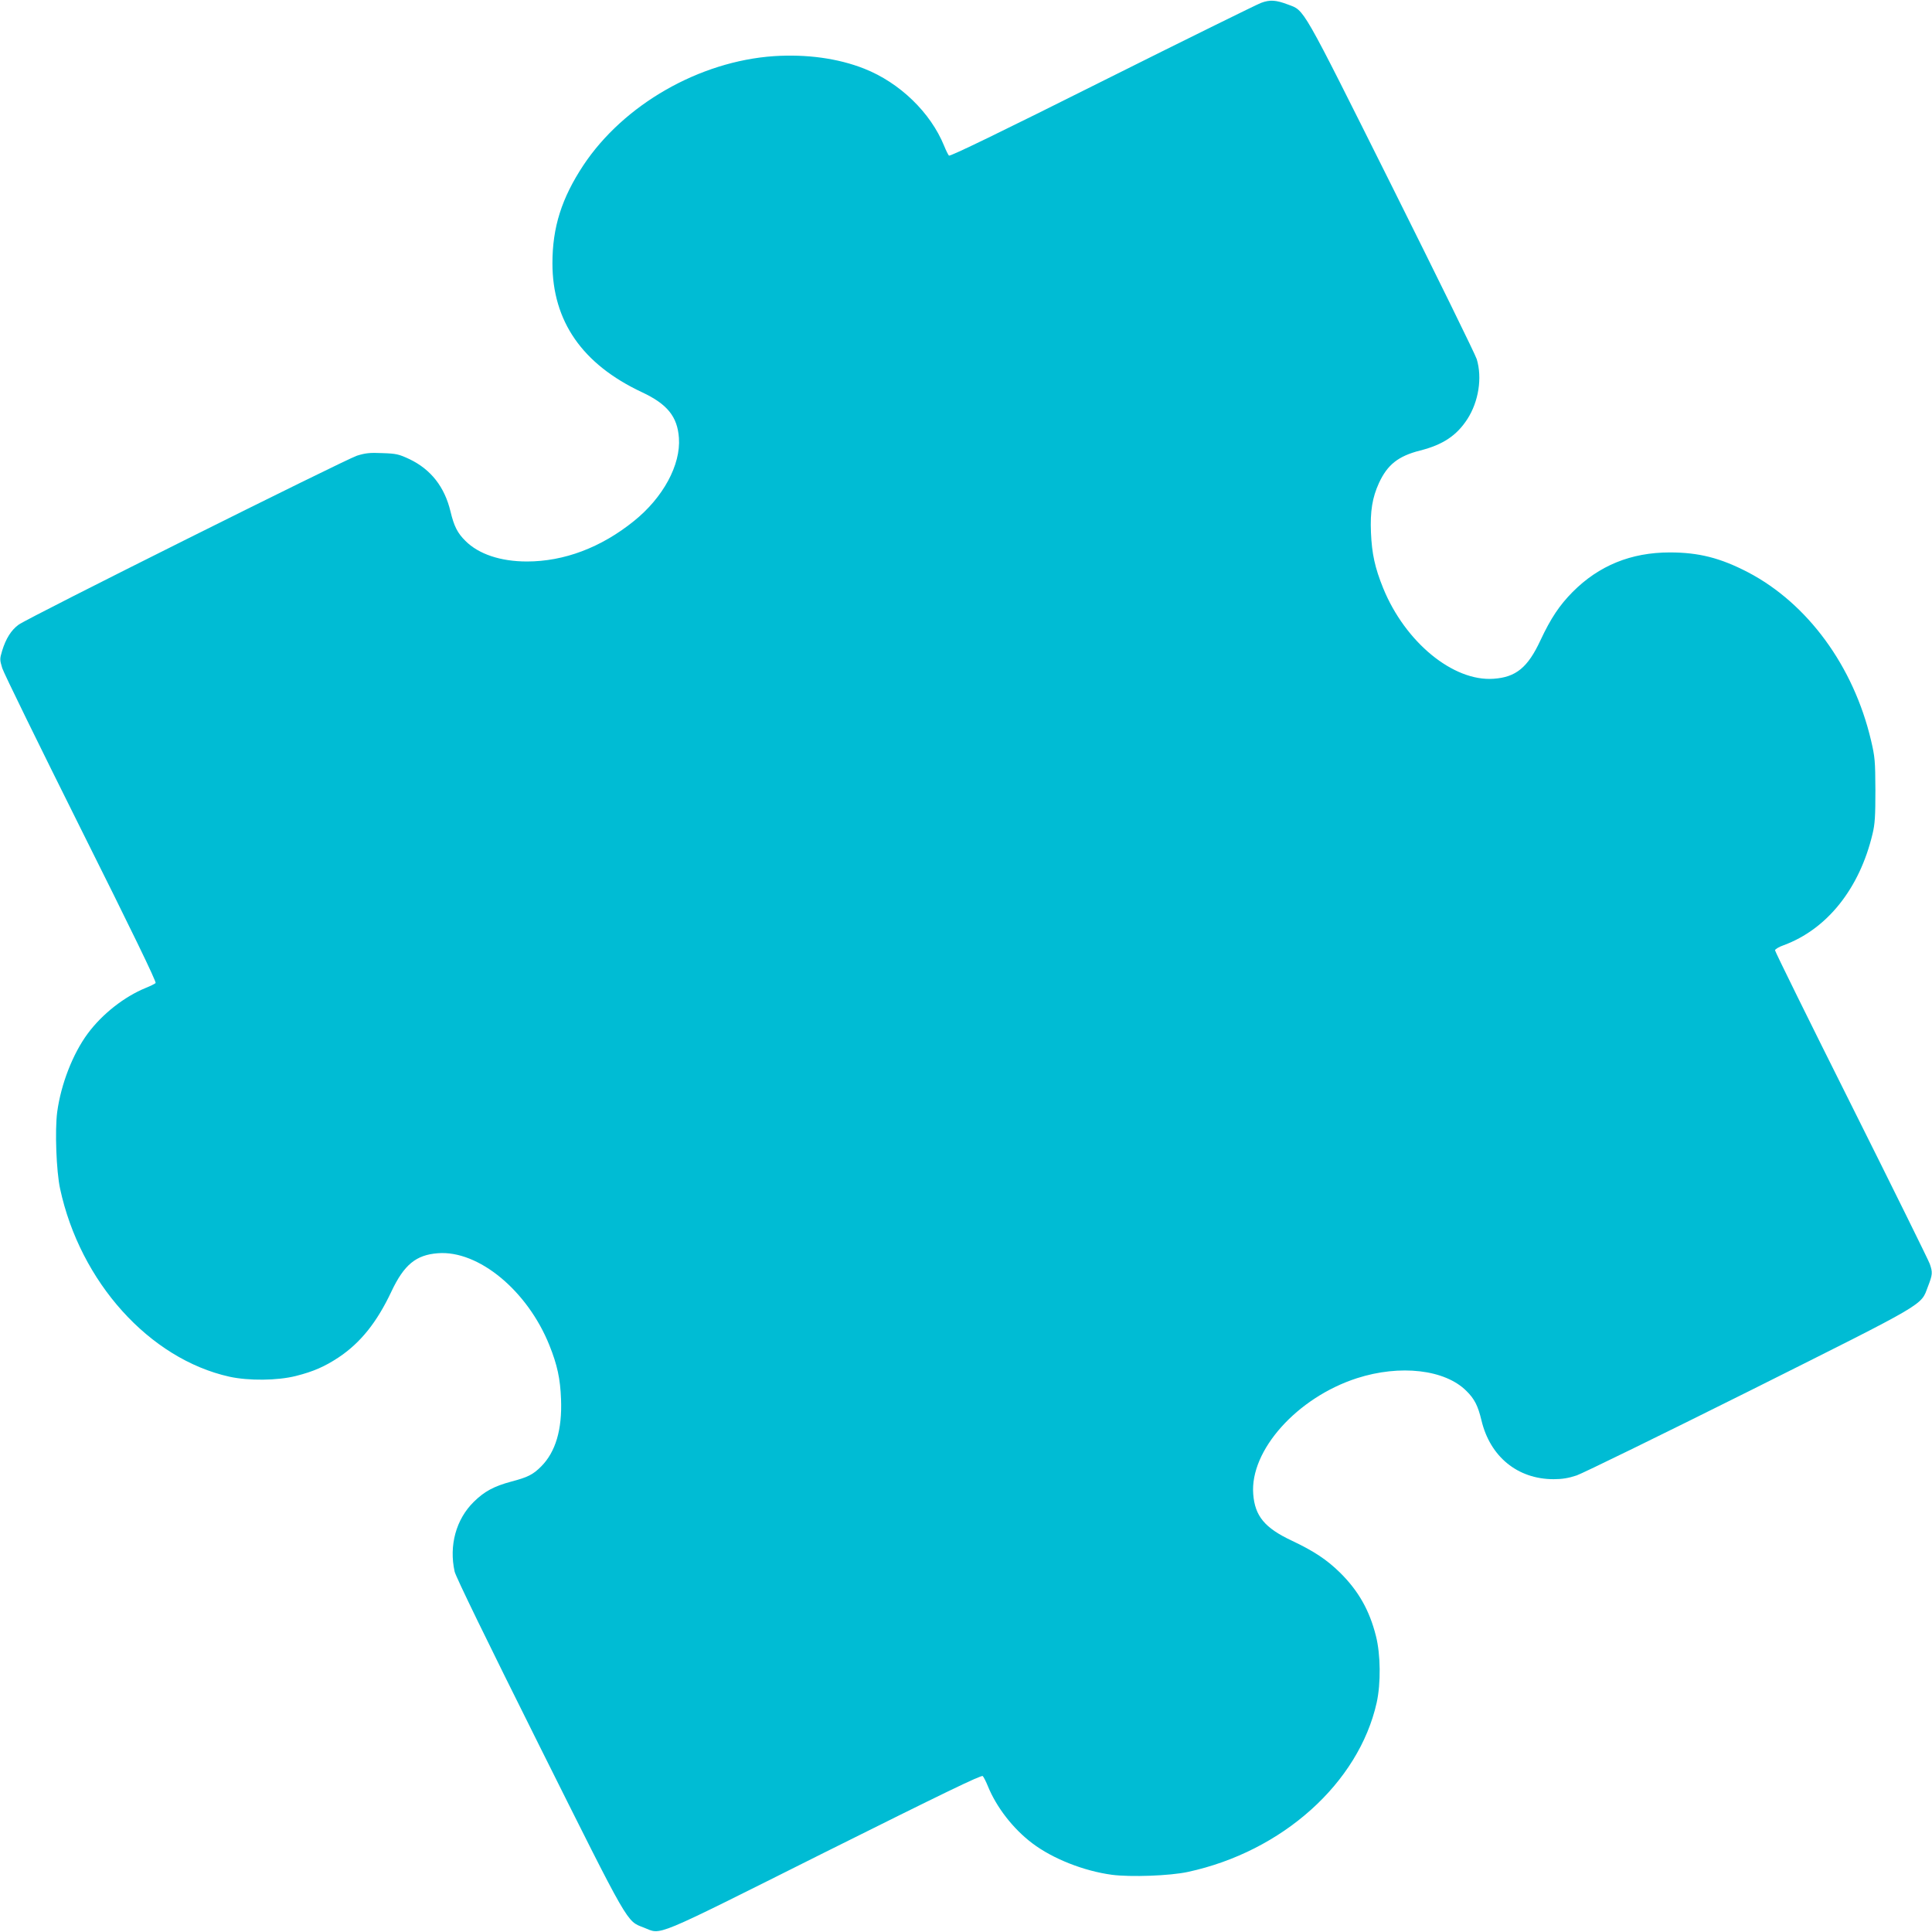<?xml version="1.0" standalone="no"?>
<!DOCTYPE svg PUBLIC "-//W3C//DTD SVG 20010904//EN"
 "http://www.w3.org/TR/2001/REC-SVG-20010904/DTD/svg10.dtd">
<svg version="1.0" xmlns="http://www.w3.org/2000/svg"
 width="1280pt" height="1280pt" viewBox="0 0 1280 1280"
 preserveAspectRatio="xMidYMid meet">
<g transform="translate(0,1280) scale(0.1,-0.1)"
fill="#00bcd4" stroke="none">
<path d="M8355 12781 c-27 -10 -502 -244 -1054 -520 -661 -331 -1007 -499
-1014 -492 -5 5 -20 35 -32 65 -90 221 -294 418 -529 511 -175 69 -382 97
-599 83 -494 -34 -995 -321 -1262 -723 -144 -218 -205 -411 -205 -649 0 -384
198 -669 592 -854 169 -79 236 -162 246 -303 13 -179 -105 -396 -298 -551
-218 -176 -463 -268 -709 -268 -175 0 -320 49 -407 136 -53 52 -76 98 -99 194
-39 164 -130 280 -272 348 -71 33 -87 37 -180 40 -84 4 -113 0 -168 -17 -79
-26 -2182 -1075 -2242 -1120 -48 -35 -84 -91 -109 -173 -16 -54 -16 -59 1
-115 10 -32 245 -512 522 -1067 330 -660 501 -1012 494 -1019 -5 -5 -35 -20
-65 -32 -142 -58 -288 -172 -385 -303 -99 -134 -177 -335 -202 -519 -16 -122
-6 -392 19 -508 133 -619 592 -1128 1122 -1246 128 -28 319 -26 441 5 115 29
190 62 281 122 146 97 255 233 351 437 84 178 163 243 308 254 269 21 594
-248 739 -610 52 -130 72 -221 77 -357 8 -201 -36 -350 -132 -446 -54 -54 -88
-71 -198 -100 -115 -31 -178 -65 -248 -134 -118 -116 -165 -290 -127 -462 7
-33 217 -464 560 -1151 604 -1209 577 -1162 694 -1208 121 -47 38 -82 1195
497 782 390 1041 516 1050 507 6 -6 22 -37 34 -67 57 -140 167 -282 294 -378
136 -103 342 -184 528 -209 124 -16 383 -7 503 19 626 135 1132 589 1251 1122
28 128 26 319 -5 441 -43 171 -116 299 -238 420 -88 86 -172 142 -320 212
-179 84 -244 163 -255 308 -23 290 291 640 687 768 286 92 583 58 725 -84 54
-53 77 -99 100 -195 57 -241 240 -390 478 -390 57 0 99 7 153 25 40 14 556
266 1145 560 1191 596 1133 563 1182 691 31 80 32 94 12 151 -8 23 -242 497
-520 1053 -278 555 -505 1016 -505 1024 0 7 26 23 58 34 287 106 502 375 588
737 16 66 19 117 19 290 -1 195 -3 219 -29 330 -116 492 -420 907 -816 1114
-183 95 -326 131 -517 131 -257 0 -470 -87 -644 -262 -87 -88 -144 -173 -213
-320 -84 -181 -163 -245 -311 -255 -267 -19 -585 242 -731 600 -55 136 -75
228 -81 368 -6 142 9 233 53 329 56 121 127 178 272 215 151 38 243 99 314
209 74 115 99 272 62 396 -9 30 -264 549 -566 1154 -601 1202 -573 1154 -685
1196 -79 30 -119 33 -178 11z"/>
</g>
</svg>
